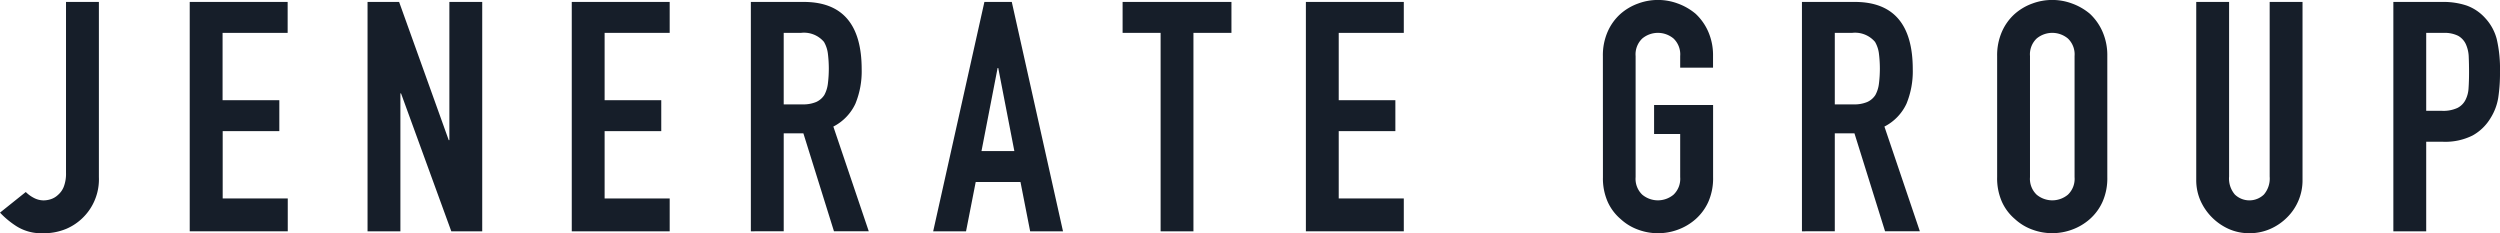 <svg xmlns="http://www.w3.org/2000/svg" width="225.093" height="21" viewBox="0 0 225.093 21">
  <g id="グループ_67" data-name="グループ 67" transform="translate(-315.03 -122.652)">
    <path id="パス_25" data-name="パス 25" d="M323.934,122.814v15.778a4.846,4.846,0,0,1-2.915,4.642,5.224,5.224,0,0,1-2.131.406,4.2,4.2,0,0,1-2.364-.624,7.849,7.849,0,0,1-1.493-1.232l2.32-1.856a2.938,2.938,0,0,0,.739.536,1.9,1.9,0,0,0,.885.218,2.172,2.172,0,0,0,.608-.1,1.711,1.711,0,0,0,.667-.391,1.885,1.885,0,0,0,.523-.74,3.277,3.277,0,0,0,.2-1.261V122.814Z" transform="translate(0 0.012)" fill="#161e29"/>
    <path id="パス_26" data-name="パス 26" d="M330.932,143.466V122.814h8.817V125.6H333.89v6.062H339v2.784h-5.1v6.062h5.859v2.958Z" transform="translate(1.18 0.012)" fill="#161e29"/>
    <path id="パス_27" data-name="パス 27" d="M345.836,143.466V122.814h2.842l4.467,12.443h.058V122.814h2.958v20.652h-2.784l-4.525-12.415h-.058v12.415Z" transform="translate(2.287 0.012)" fill="#161e29"/>
    <path id="パス_28" data-name="パス 28" d="M362.953,143.466V122.814h8.817V125.6h-5.859v6.062h5.1v2.784h-5.1v6.062h5.859v2.958Z" transform="translate(3.557 0.012)" fill="#161e29"/>
    <path id="パス_29" data-name="パス 29" d="M377.964,143.466V122.814h4.757q5.221,0,5.221,6.063a7.641,7.641,0,0,1-.565,3.1,4.395,4.395,0,0,1-1.986,2.059l3.189,9.426h-3.133l-2.754-8.817h-1.77v8.817Zm2.958-17.867v6.438h1.683a2.981,2.981,0,0,0,1.247-.217,1.7,1.7,0,0,0,.725-.623,2.861,2.861,0,0,0,.319-1,10.951,10.951,0,0,0,0-2.755,2.755,2.755,0,0,0-.349-1.029,2.351,2.351,0,0,0-2.087-.812Z" transform="translate(4.671 0.012)" fill="#161e29"/>
    <path id="パス_30" data-name="パス 30" d="M393.246,143.466l4.612-20.652h2.465l4.612,20.652h-2.958l-.87-4.438h-4.032l-.87,4.438Zm7.309-7.223-1.45-7.482h-.058l-1.451,7.482Z" transform="translate(5.805 0.012)" fill="#161e29"/>
    <path id="パス_31" data-name="パス 31" d="M412.544,143.466V125.6h-3.422v-2.785h9.8V125.6H415.5v17.867Z" transform="translate(6.984 0.012)" fill="#161e29"/>
    <path id="パス_32" data-name="パス 32" d="M424.484,143.466V122.814H433.3V125.6h-5.859v6.062h5.1v2.784h-5.1v6.062H433.3v2.958Z" transform="translate(8.124 0.012)" fill="#161e29"/>
    <path id="パス_33" data-name="パス 33" d="M449.377,127.7a5.268,5.268,0,0,1,.435-2.205,4.654,4.654,0,0,1,1.16-1.6,4.9,4.9,0,0,1,1.581-.927,5.127,5.127,0,0,1,3.566,0,5.28,5.28,0,0,1,1.61.927,4.868,4.868,0,0,1,1.131,1.6,5.285,5.285,0,0,1,.435,2.205v1.044h-2.958V127.7a1.968,1.968,0,0,0-.6-1.581,2.2,2.2,0,0,0-2.813,0,1.968,1.968,0,0,0-.6,1.581v10.9a1.967,1.967,0,0,0,.6,1.581,2.2,2.2,0,0,0,2.813,0,1.967,1.967,0,0,0,.6-1.581v-3.885h-2.35v-2.61H459.3v6.5a5.23,5.23,0,0,1-.435,2.234,4.607,4.607,0,0,1-1.131,1.537,4.977,4.977,0,0,1-1.61.957,5.143,5.143,0,0,1-3.566,0,4.636,4.636,0,0,1-1.581-.957,4.414,4.414,0,0,1-1.16-1.537,5.214,5.214,0,0,1-.435-2.234Z" transform="translate(9.972 0)" fill="#161e29"/>
    <path id="パス_34" data-name="パス 34" d="M466.062,143.466V122.814h4.757q5.221,0,5.221,6.063a7.658,7.658,0,0,1-.565,3.1,4.4,4.4,0,0,1-1.987,2.059l3.19,9.426h-3.133l-2.755-8.817H469.02v8.817ZM469.02,125.6v6.438H470.7a2.977,2.977,0,0,0,1.247-.217,1.693,1.693,0,0,0,.725-.623,2.838,2.838,0,0,0,.319-1,10.947,10.947,0,0,0,0-2.755,2.755,2.755,0,0,0-.348-1.029,2.352,2.352,0,0,0-2.087-.812Z" transform="translate(11.21 0.012)" fill="#161e29"/>
    <path id="パス_35" data-name="パス 35" d="M482.423,127.7a5.268,5.268,0,0,1,.436-2.205,4.655,4.655,0,0,1,1.16-1.6,4.909,4.909,0,0,1,1.58-.927,5.13,5.13,0,0,1,3.567,0,5.279,5.279,0,0,1,1.61.927,4.863,4.863,0,0,1,1.13,1.6,5.268,5.268,0,0,1,.436,2.205v10.9a5.214,5.214,0,0,1-.436,2.234,4.6,4.6,0,0,1-1.13,1.537,4.977,4.977,0,0,1-1.61.957,5.146,5.146,0,0,1-3.567,0,4.643,4.643,0,0,1-1.58-.957,4.415,4.415,0,0,1-1.16-1.537,5.213,5.213,0,0,1-.436-2.234Zm2.958,10.9a1.967,1.967,0,0,0,.6,1.581,2.2,2.2,0,0,0,2.813,0,1.966,1.966,0,0,0,.6-1.581V127.7a1.968,1.968,0,0,0-.6-1.581,2.2,2.2,0,0,0-2.813,0,1.968,1.968,0,0,0-.6,1.581Z" transform="translate(12.424 0)" fill="#161e29"/>
    <path id="パス_36" data-name="パス 36" d="M508.68,122.814v16.011a4.678,4.678,0,0,1-1.392,3.392,4.906,4.906,0,0,1-1.537,1.045,4.64,4.64,0,0,1-1.856.377,4.536,4.536,0,0,1-1.842-.377,5.048,5.048,0,0,1-2.566-2.567,4.586,4.586,0,0,1-.377-1.87V122.814h2.958v15.721a2.211,2.211,0,0,0,.522,1.623,1.89,1.89,0,0,0,2.61,0,2.211,2.211,0,0,0,.522-1.623V122.814Z" transform="translate(13.663 0.012)" fill="#161e29"/>
    <path id="パス_37" data-name="パス 37" d="M515.632,143.466V122.814h4.438a6.6,6.6,0,0,1,2.146.32,4.128,4.128,0,0,1,1.683,1.131,4.421,4.421,0,0,1,1.043,1.9,11.88,11.88,0,0,1,.291,2.943,14.564,14.564,0,0,1-.16,2.349,4.906,4.906,0,0,1-.681,1.8,4.325,4.325,0,0,1-1.624,1.58,5.469,5.469,0,0,1-2.668.566H518.59v8.063ZM518.59,125.6v7.018h1.422a3.037,3.037,0,0,0,1.391-.26,1.634,1.634,0,0,0,.725-.726,2.629,2.629,0,0,0,.276-1.073q.043-.636.043-1.42,0-.725-.028-1.378a3.017,3.017,0,0,0-.261-1.145,1.664,1.664,0,0,0-.7-.755,2.772,2.772,0,0,0-1.333-.26Z" transform="translate(14.889 0.012)" fill="#161e29"/>
  </g>
</svg>
